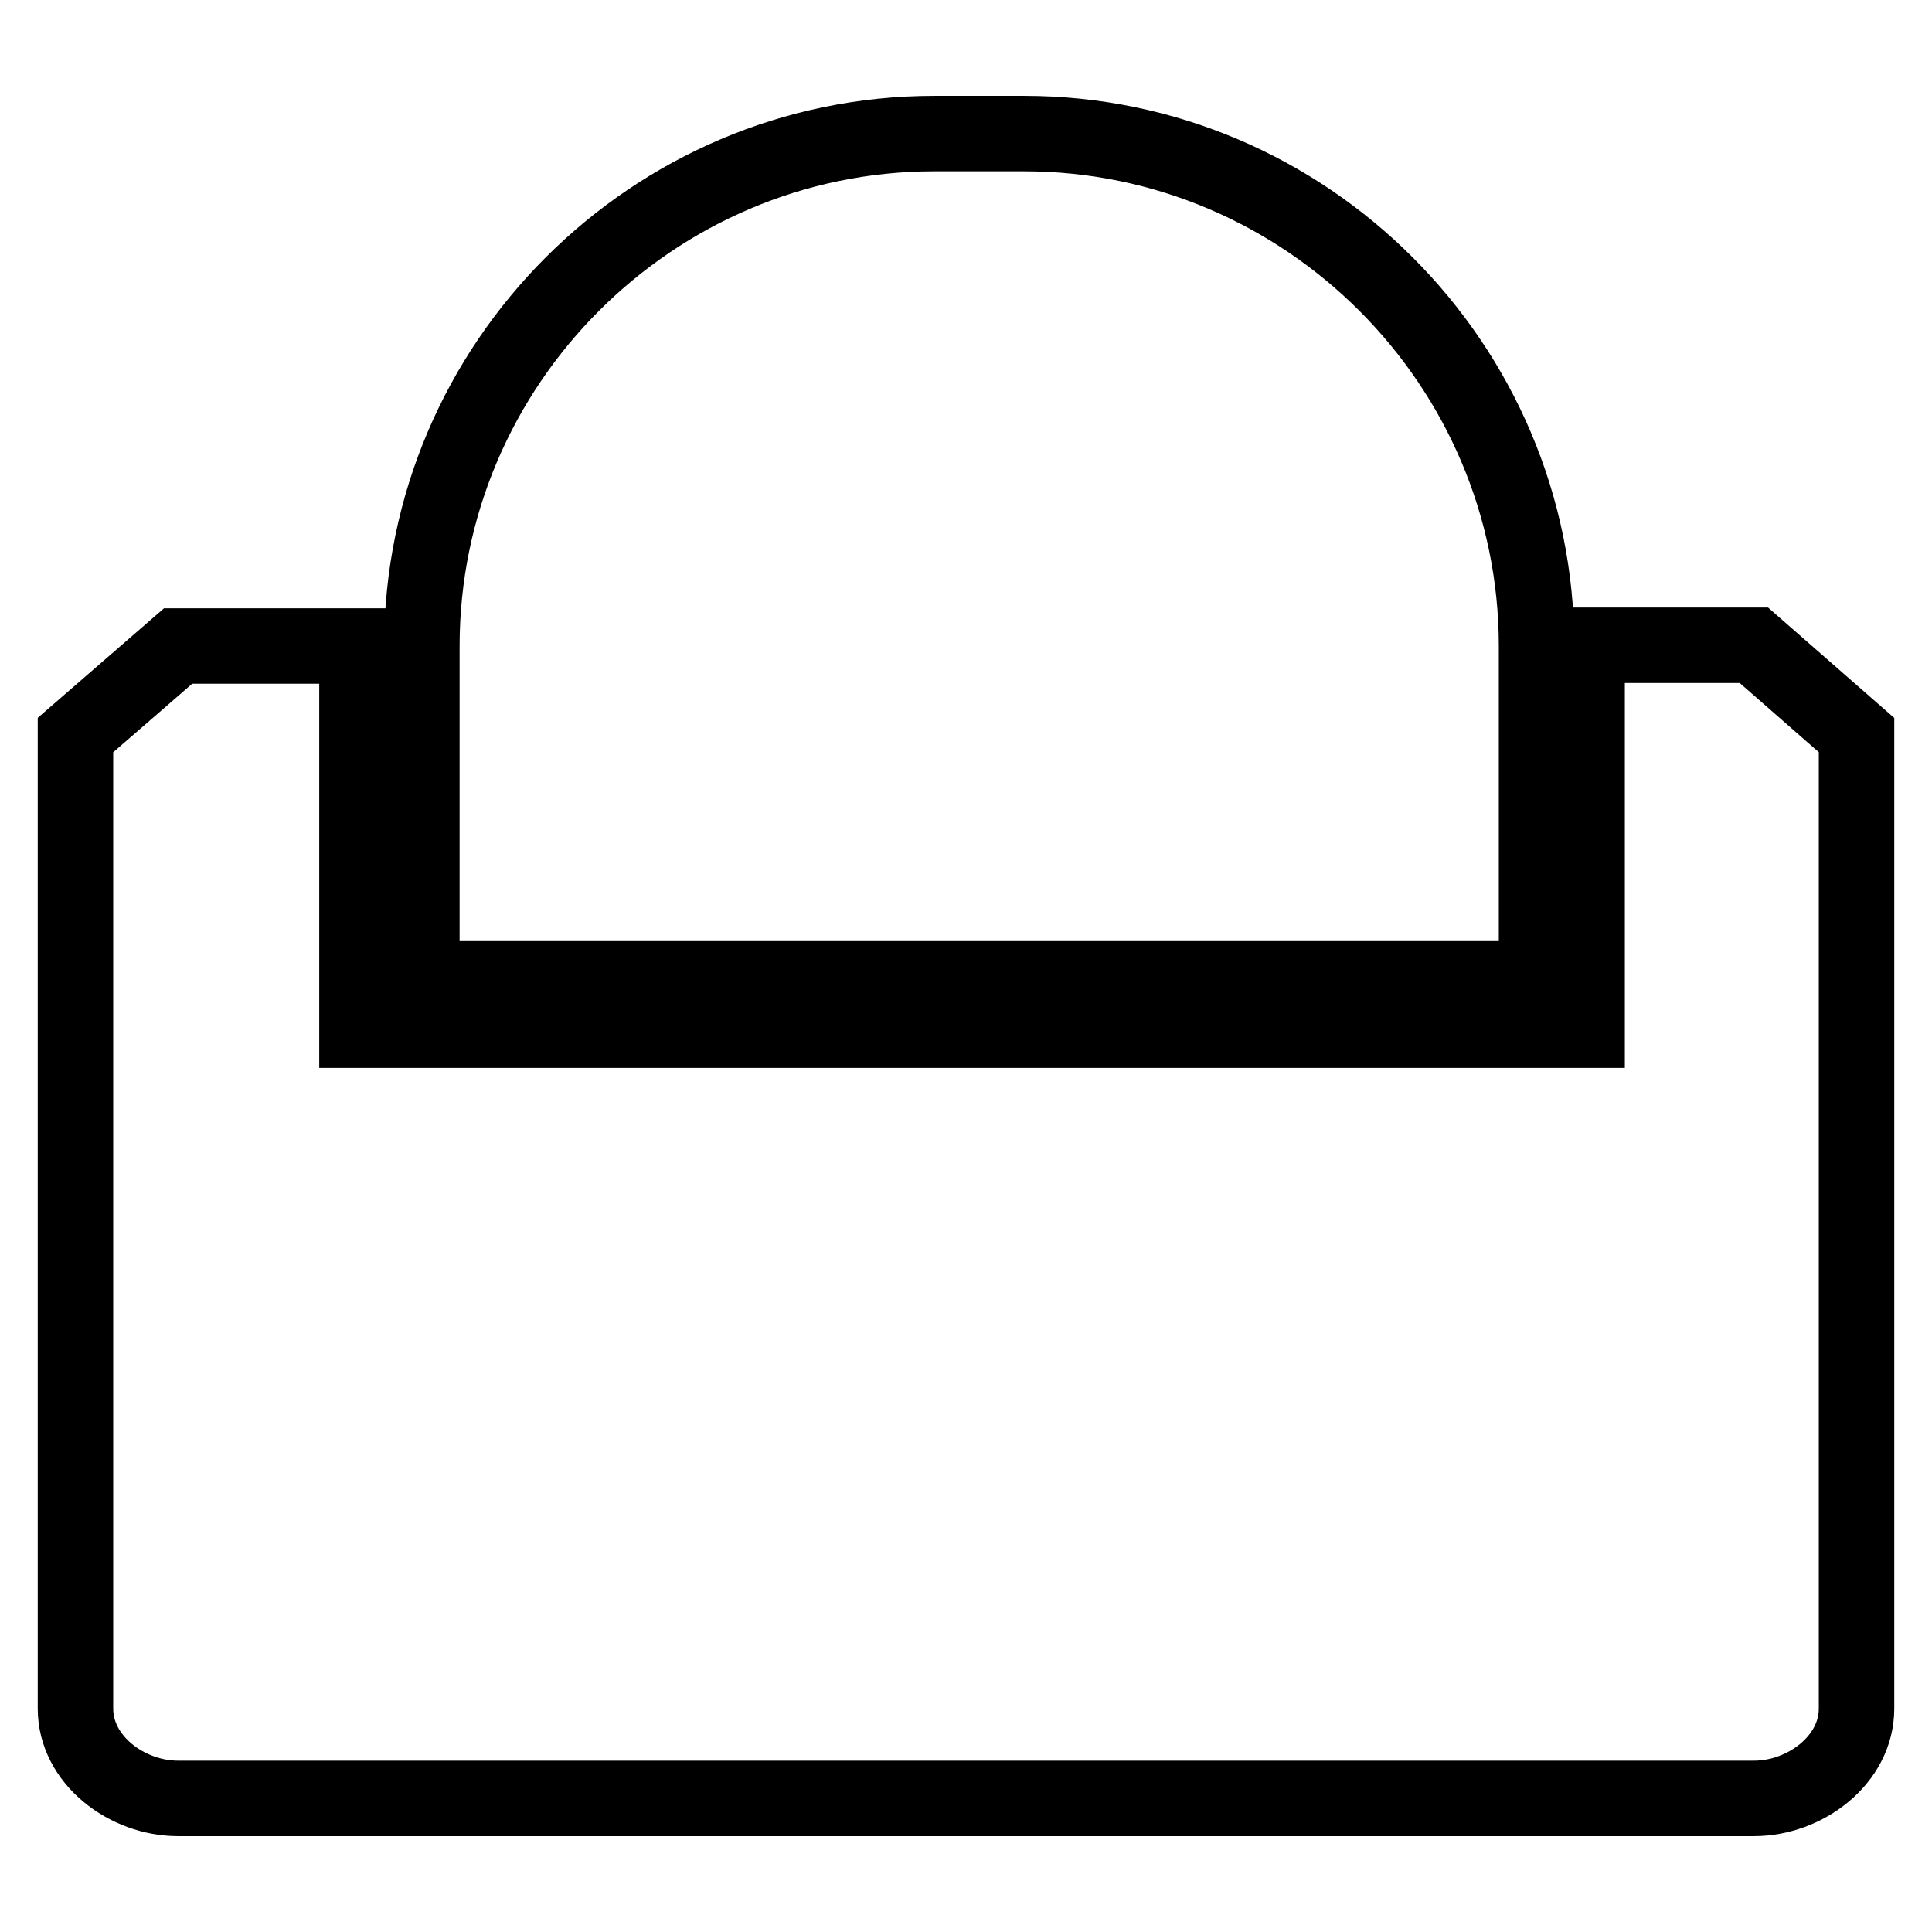 <?xml version="1.0" encoding="utf-8"?>
<!-- Svg Vector Icons : http://www.onlinewebfonts.com/icon -->
<!DOCTYPE svg PUBLIC "-//W3C//DTD SVG 1.1//EN" "http://www.w3.org/Graphics/SVG/1.1/DTD/svg11.dtd">
<svg version="1.1" xmlns="http://www.w3.org/2000/svg" xmlns:xlink="http://www.w3.org/1999/xlink" x="0px" y="0px" viewBox="0 0 256 256" enable-background="new 0 0 256 256" xml:space="preserve">
<g> <path stroke-width="10" fill-opacity="0" stroke="#000000"  d="M201.9,129.7h-146V85.6c0-37.4,30.6-67.9,67.9-67.9h11.9c37.4,0,67.9,30.6,67.9,67.9v44.1H201.9z"/> <path stroke-width="10" fill-opacity="0" stroke="#000000"  d="M210.3,85.6v50.9h-163V85.6H23.6L10,97.4v129c0,6.8,6.8,11.9,13.6,11.9h208.8c6.8,0,13.6-5.1,13.6-11.9 v-129l-13.6-11.9H210.3z"/></g>
</svg>